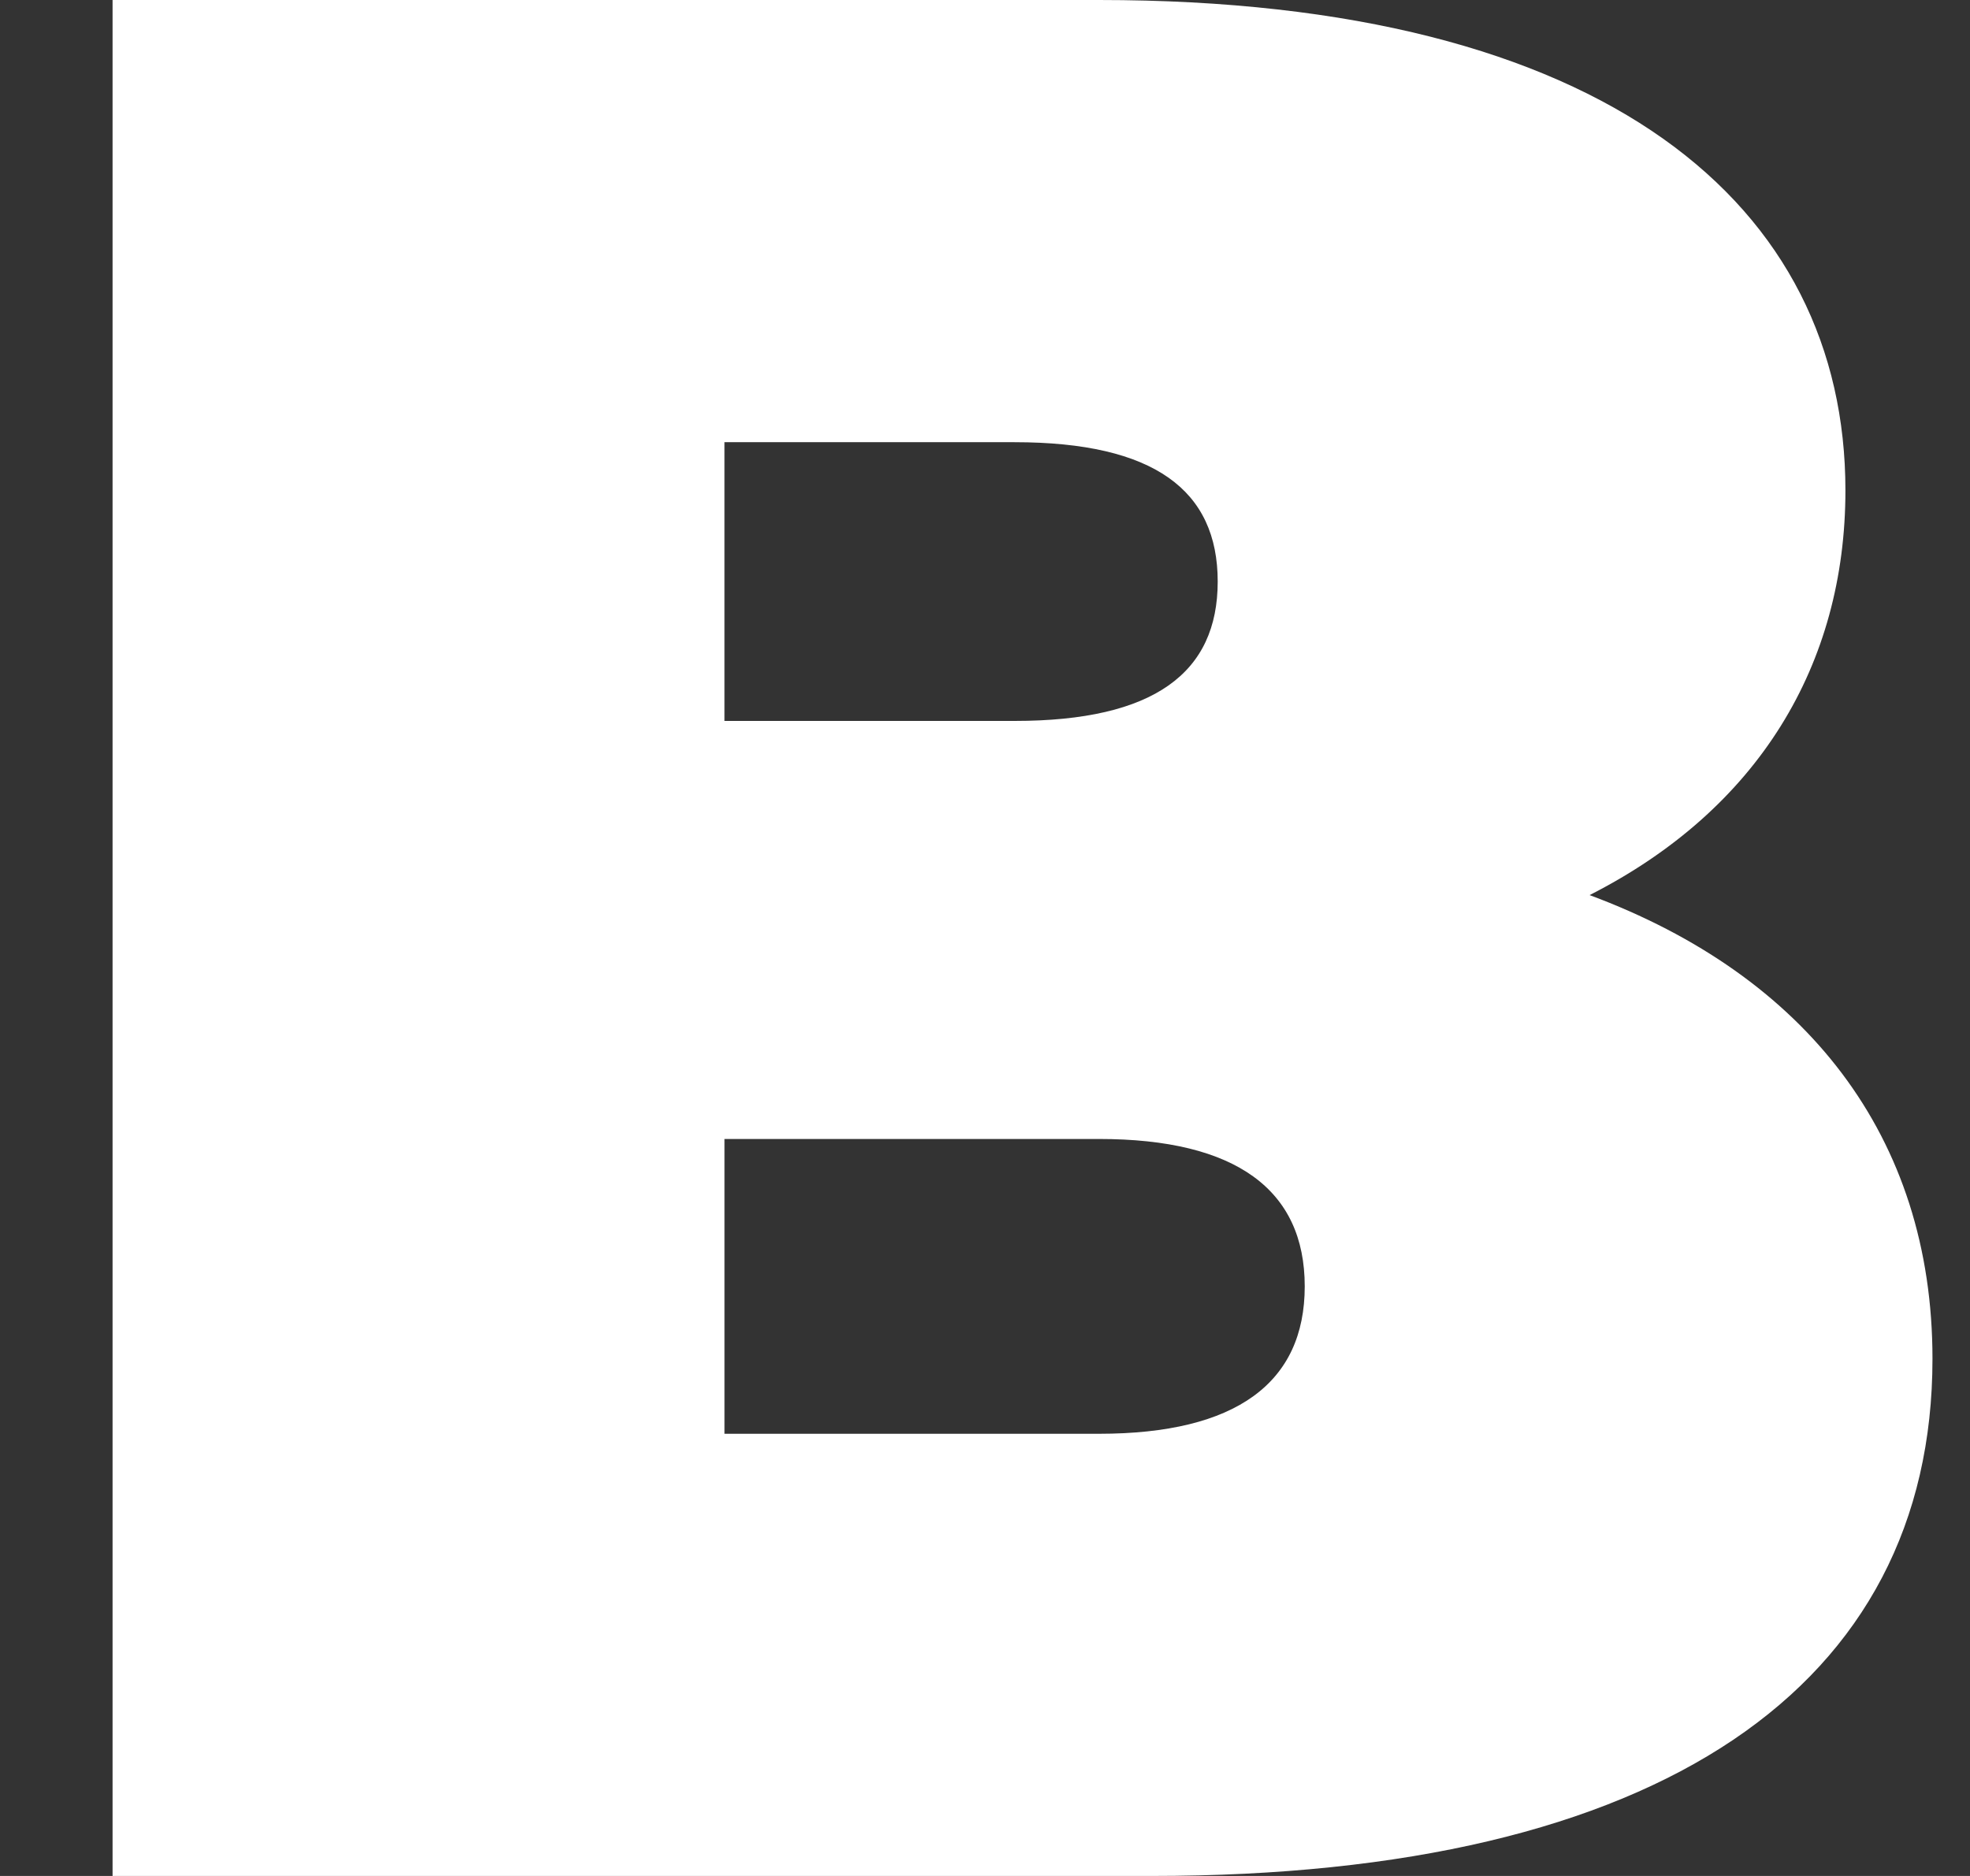 <svg width="105" height="100" viewBox="0 0 105 100" fill="none" xmlns="http://www.w3.org/2000/svg"><rect x="0" y="0" width="105" height="100" fill="#333333" stroke="none"/><path d="M84.725 47.714C96.252 52 103 60.571 103 72.43 103 89.857 88.52 100 61.388 100H6V0h52.577C85.709 0 98.36 11 98.36 26.143c0 9.286-4.64 17-13.636 21.571ZM54.078 23.571H38.614V38.43h15.464c7.451 0 10.825-2.572 10.825-7.429s-3.374-7.429-10.825-7.429Zm4.499 52.858c7.31 0 10.965-2.715 10.965-7.858 0-5.142-3.655-7.857-10.965-7.857H38.615V76.43h19.962Z" fill="#fff"/></svg>